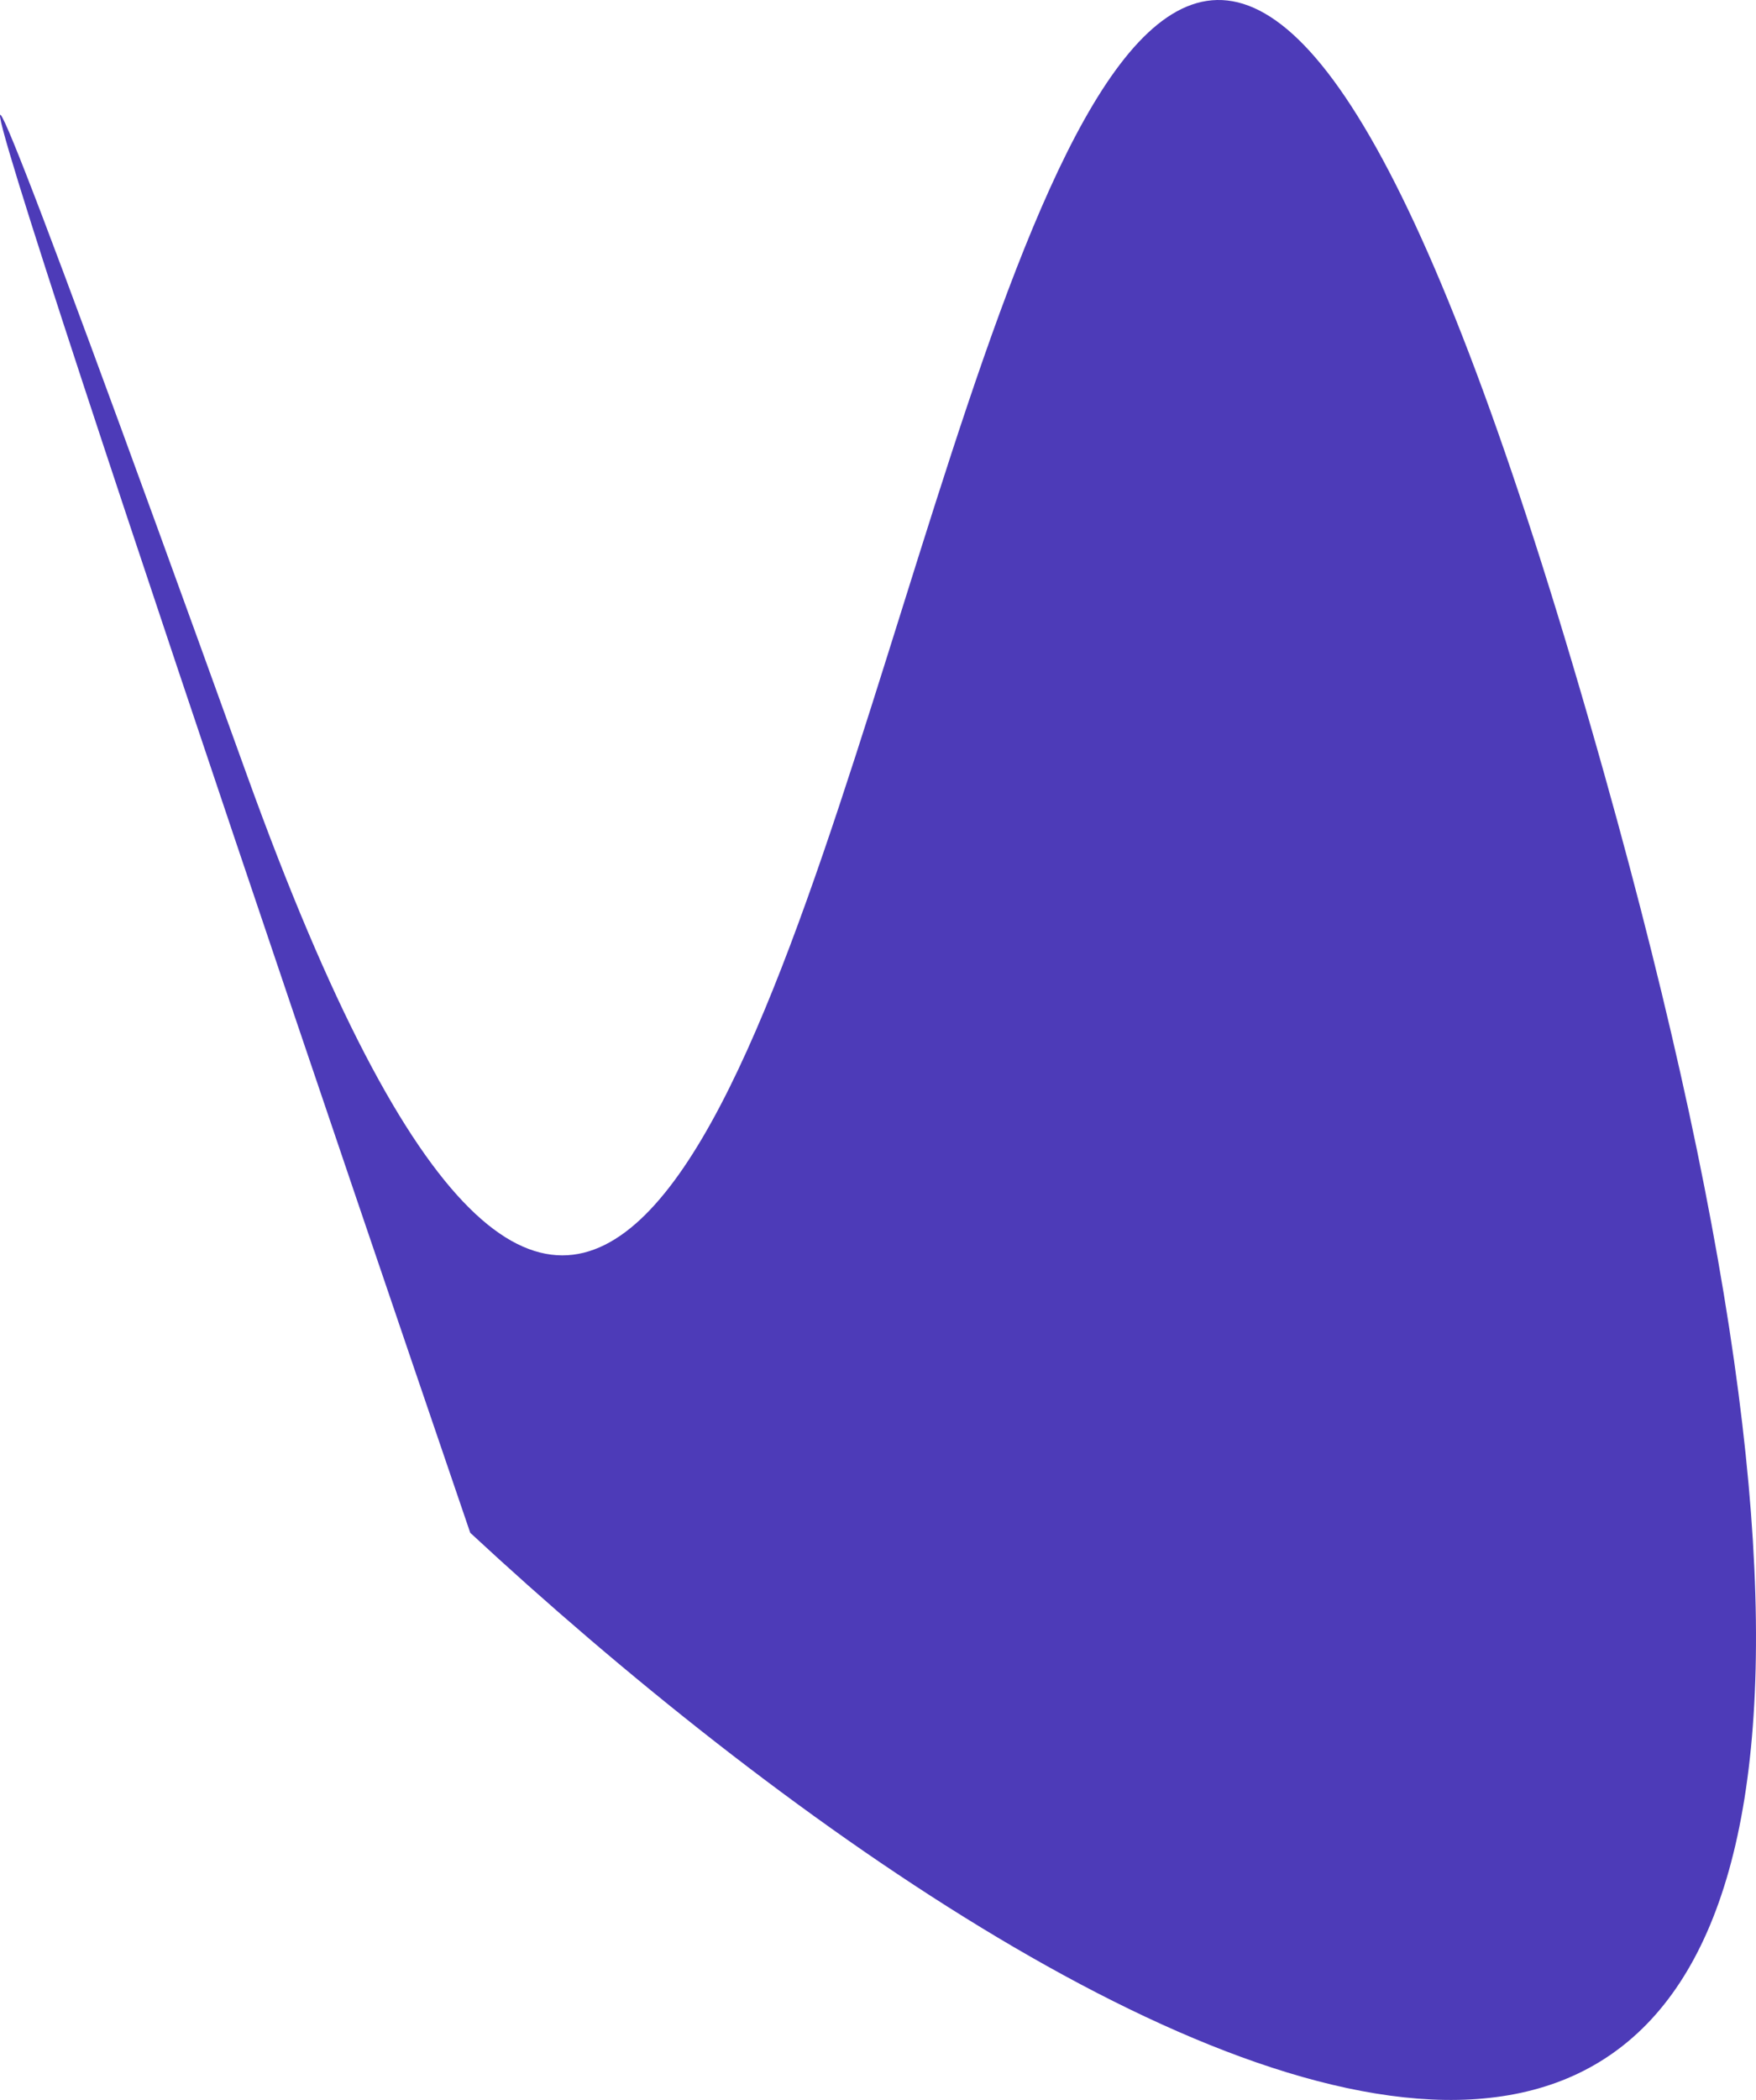 <svg width="497" height="594" viewBox="0 0 497 594" fill="none" xmlns="http://www.w3.org/2000/svg">
<path d="M454.095 219.065C609.677 773.117 304.917 592.922 133.089 433.568C48.737 186.682 -82.009 -201.86 69.825 219.065C259.617 745.222 259.617 -473.499 454.095 219.065Z" fill="#4D3BB8"/>
</svg>
